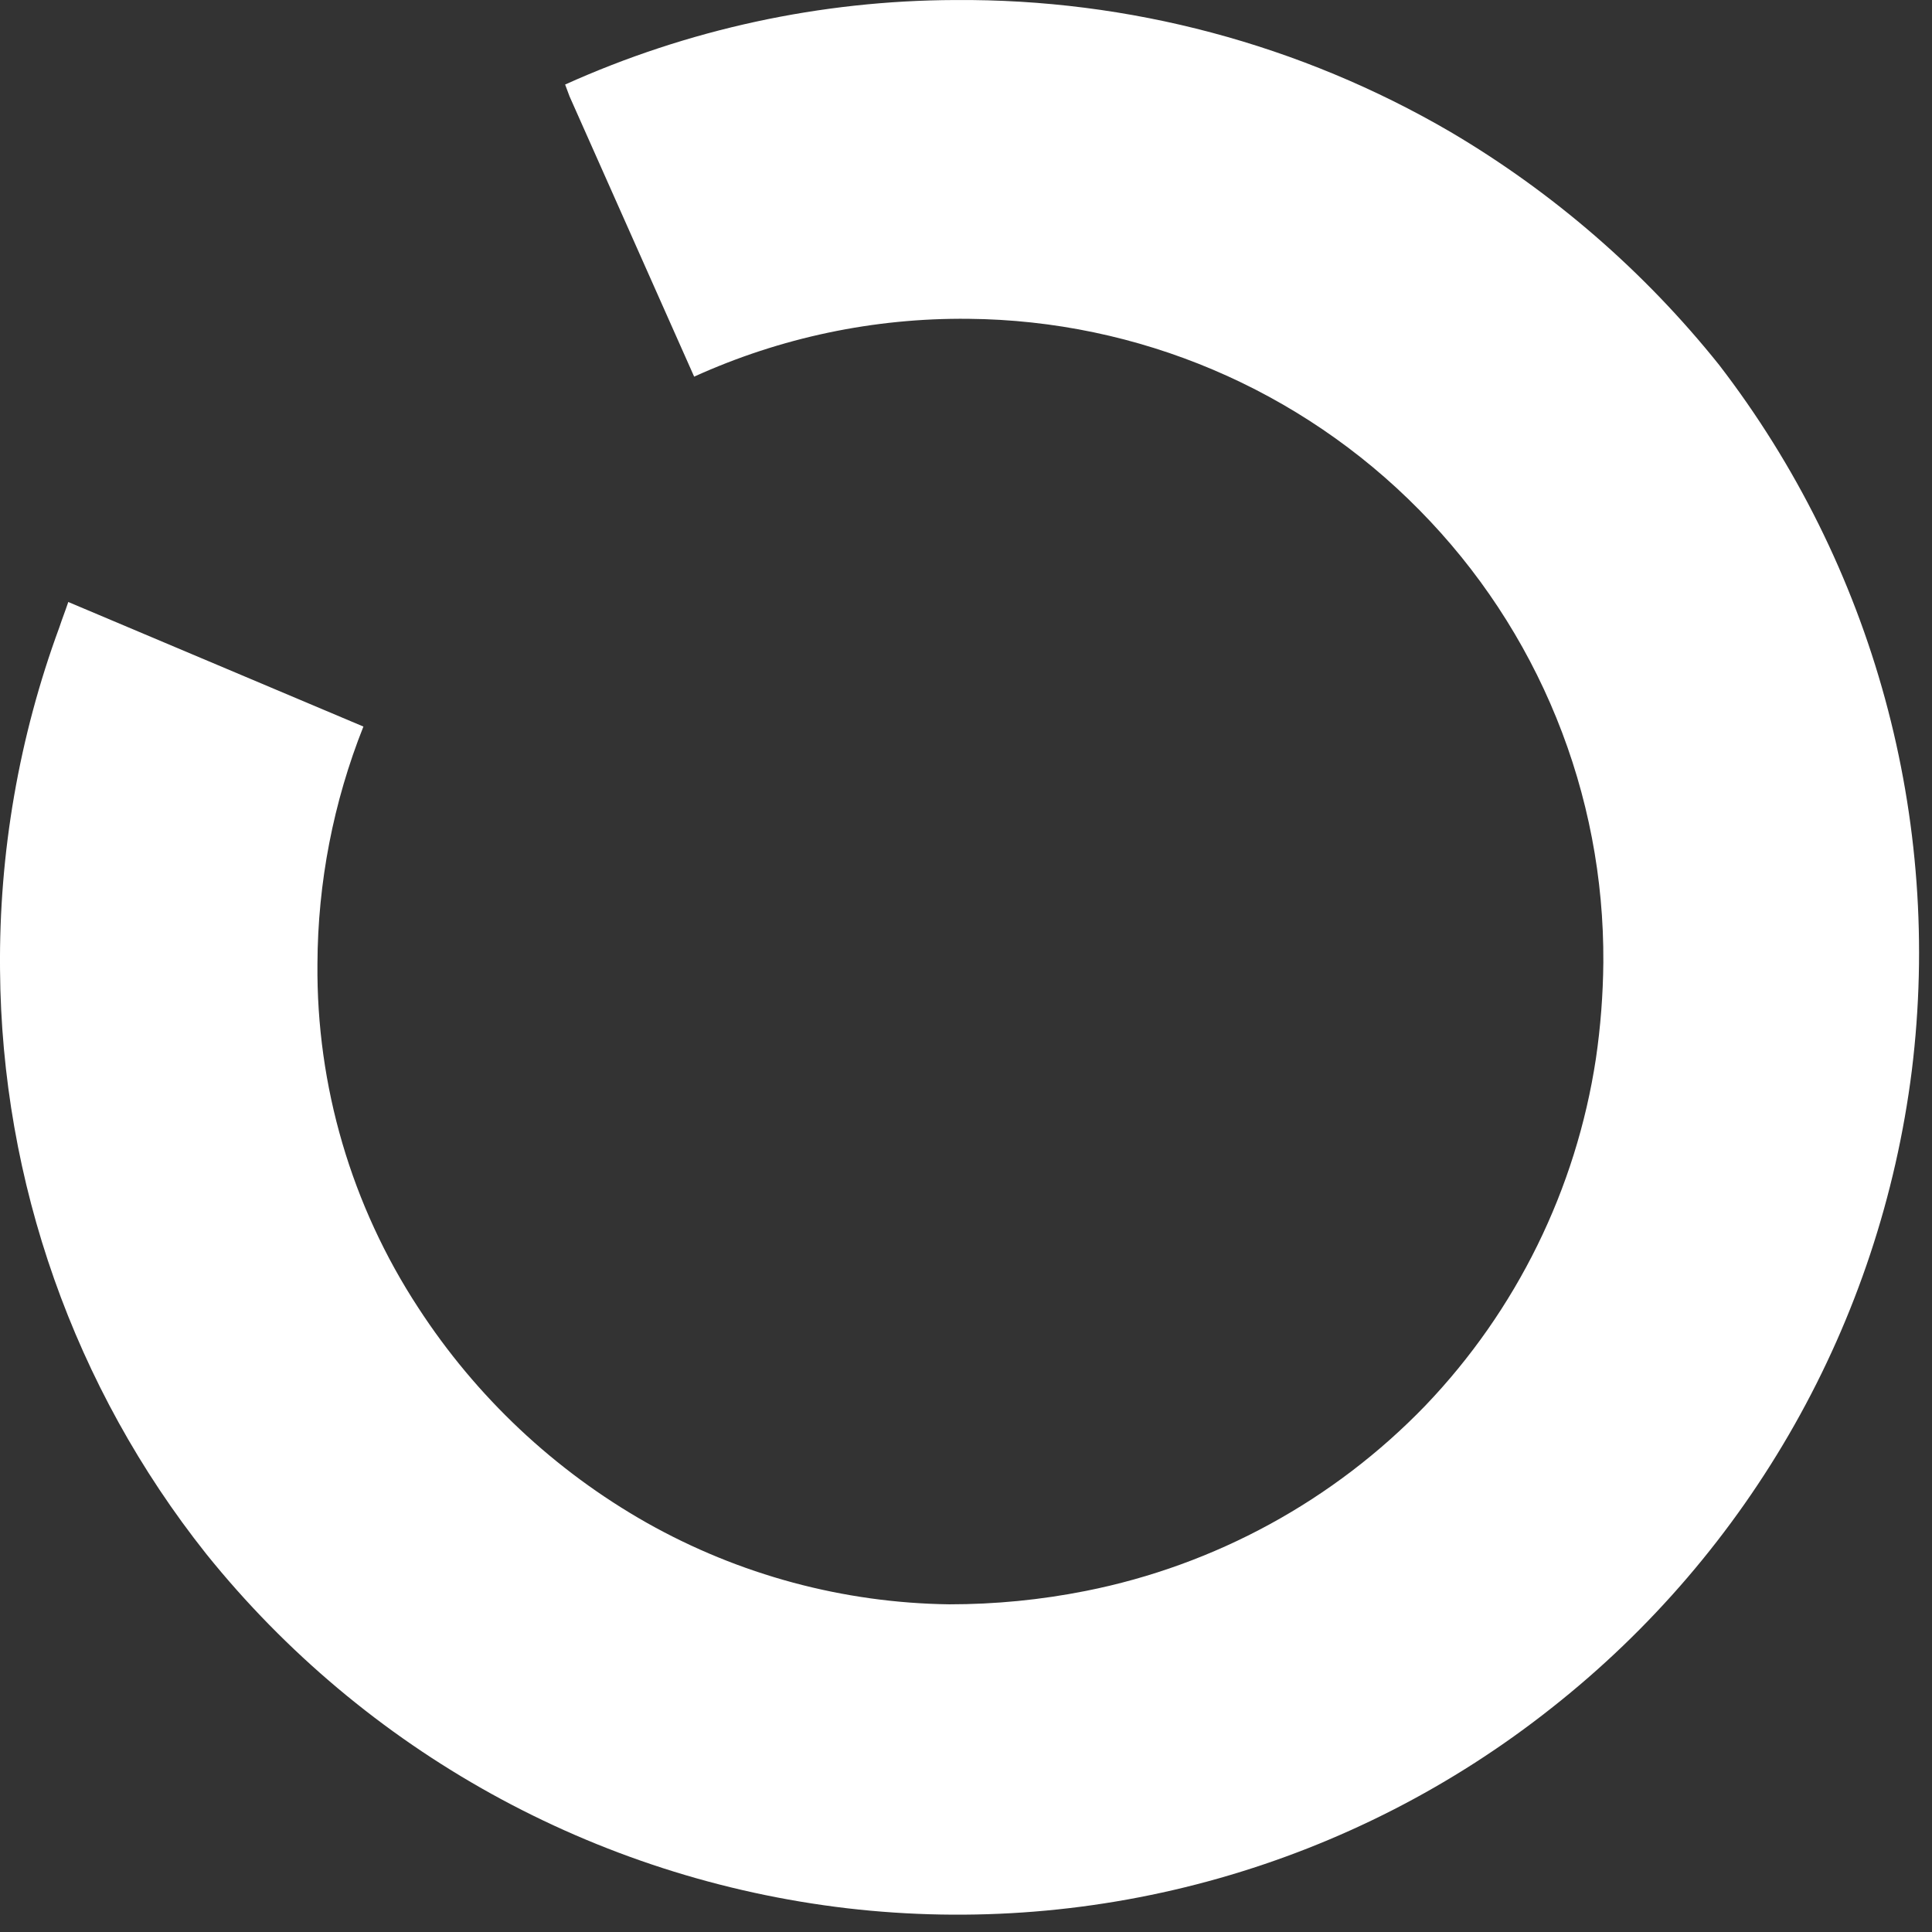 <?xml version="1.0" encoding="utf-8"?>
<svg xmlns="http://www.w3.org/2000/svg" fill="none" height="100%" overflow="visible" preserveAspectRatio="none" style="display: block;" viewBox="0 0 61 61" width="100%">
<rect x="0" y="0" width="61" height="61" fill="#333333" stroke="none"/>
<path d="M45.799 4.167C41.055 1.399 35.652 -0.04 30.159 0.001C25.911 0.014 21.715 0.924 17.843 2.669L17.983 3.044L21.917 11.892C24.636 10.657 27.594 10.034 30.58 10.066C35.938 10.115 41.057 12.287 44.816 16.105C46.674 17.987 48.144 20.216 49.14 22.666C50.137 25.116 50.64 27.738 50.623 30.383C50.614 31.402 50.536 32.418 50.388 33.426C49.764 37.544 47.883 41.37 45.003 44.38C42.109 47.379 38.367 49.421 34.279 50.232C32.861 50.514 31.418 50.655 29.971 50.654C26.622 50.61 23.336 49.724 20.419 48.079C17.504 46.428 15.031 44.099 13.207 41.291C11.095 38.065 9.987 34.285 10.023 30.43C10.033 27.864 10.526 25.324 11.474 22.94L2.156 19.007C2.062 19.288 1.968 19.522 1.875 19.803C0.6 23.265 -0.035 26.929 0.001 30.617C0.05 37.319 2.342 43.813 6.511 49.062C11.527 55.297 18.791 59.315 26.74 60.25C30.681 60.709 34.674 60.388 38.491 59.303C42.307 58.219 45.873 56.393 48.983 53.931C55.276 48.977 59.364 41.745 60.363 33.8C61.342 25.861 59.155 17.856 54.275 11.517C51.919 8.573 49.047 6.083 45.799 4.167" fill="white" id="Vector"/>
</svg>